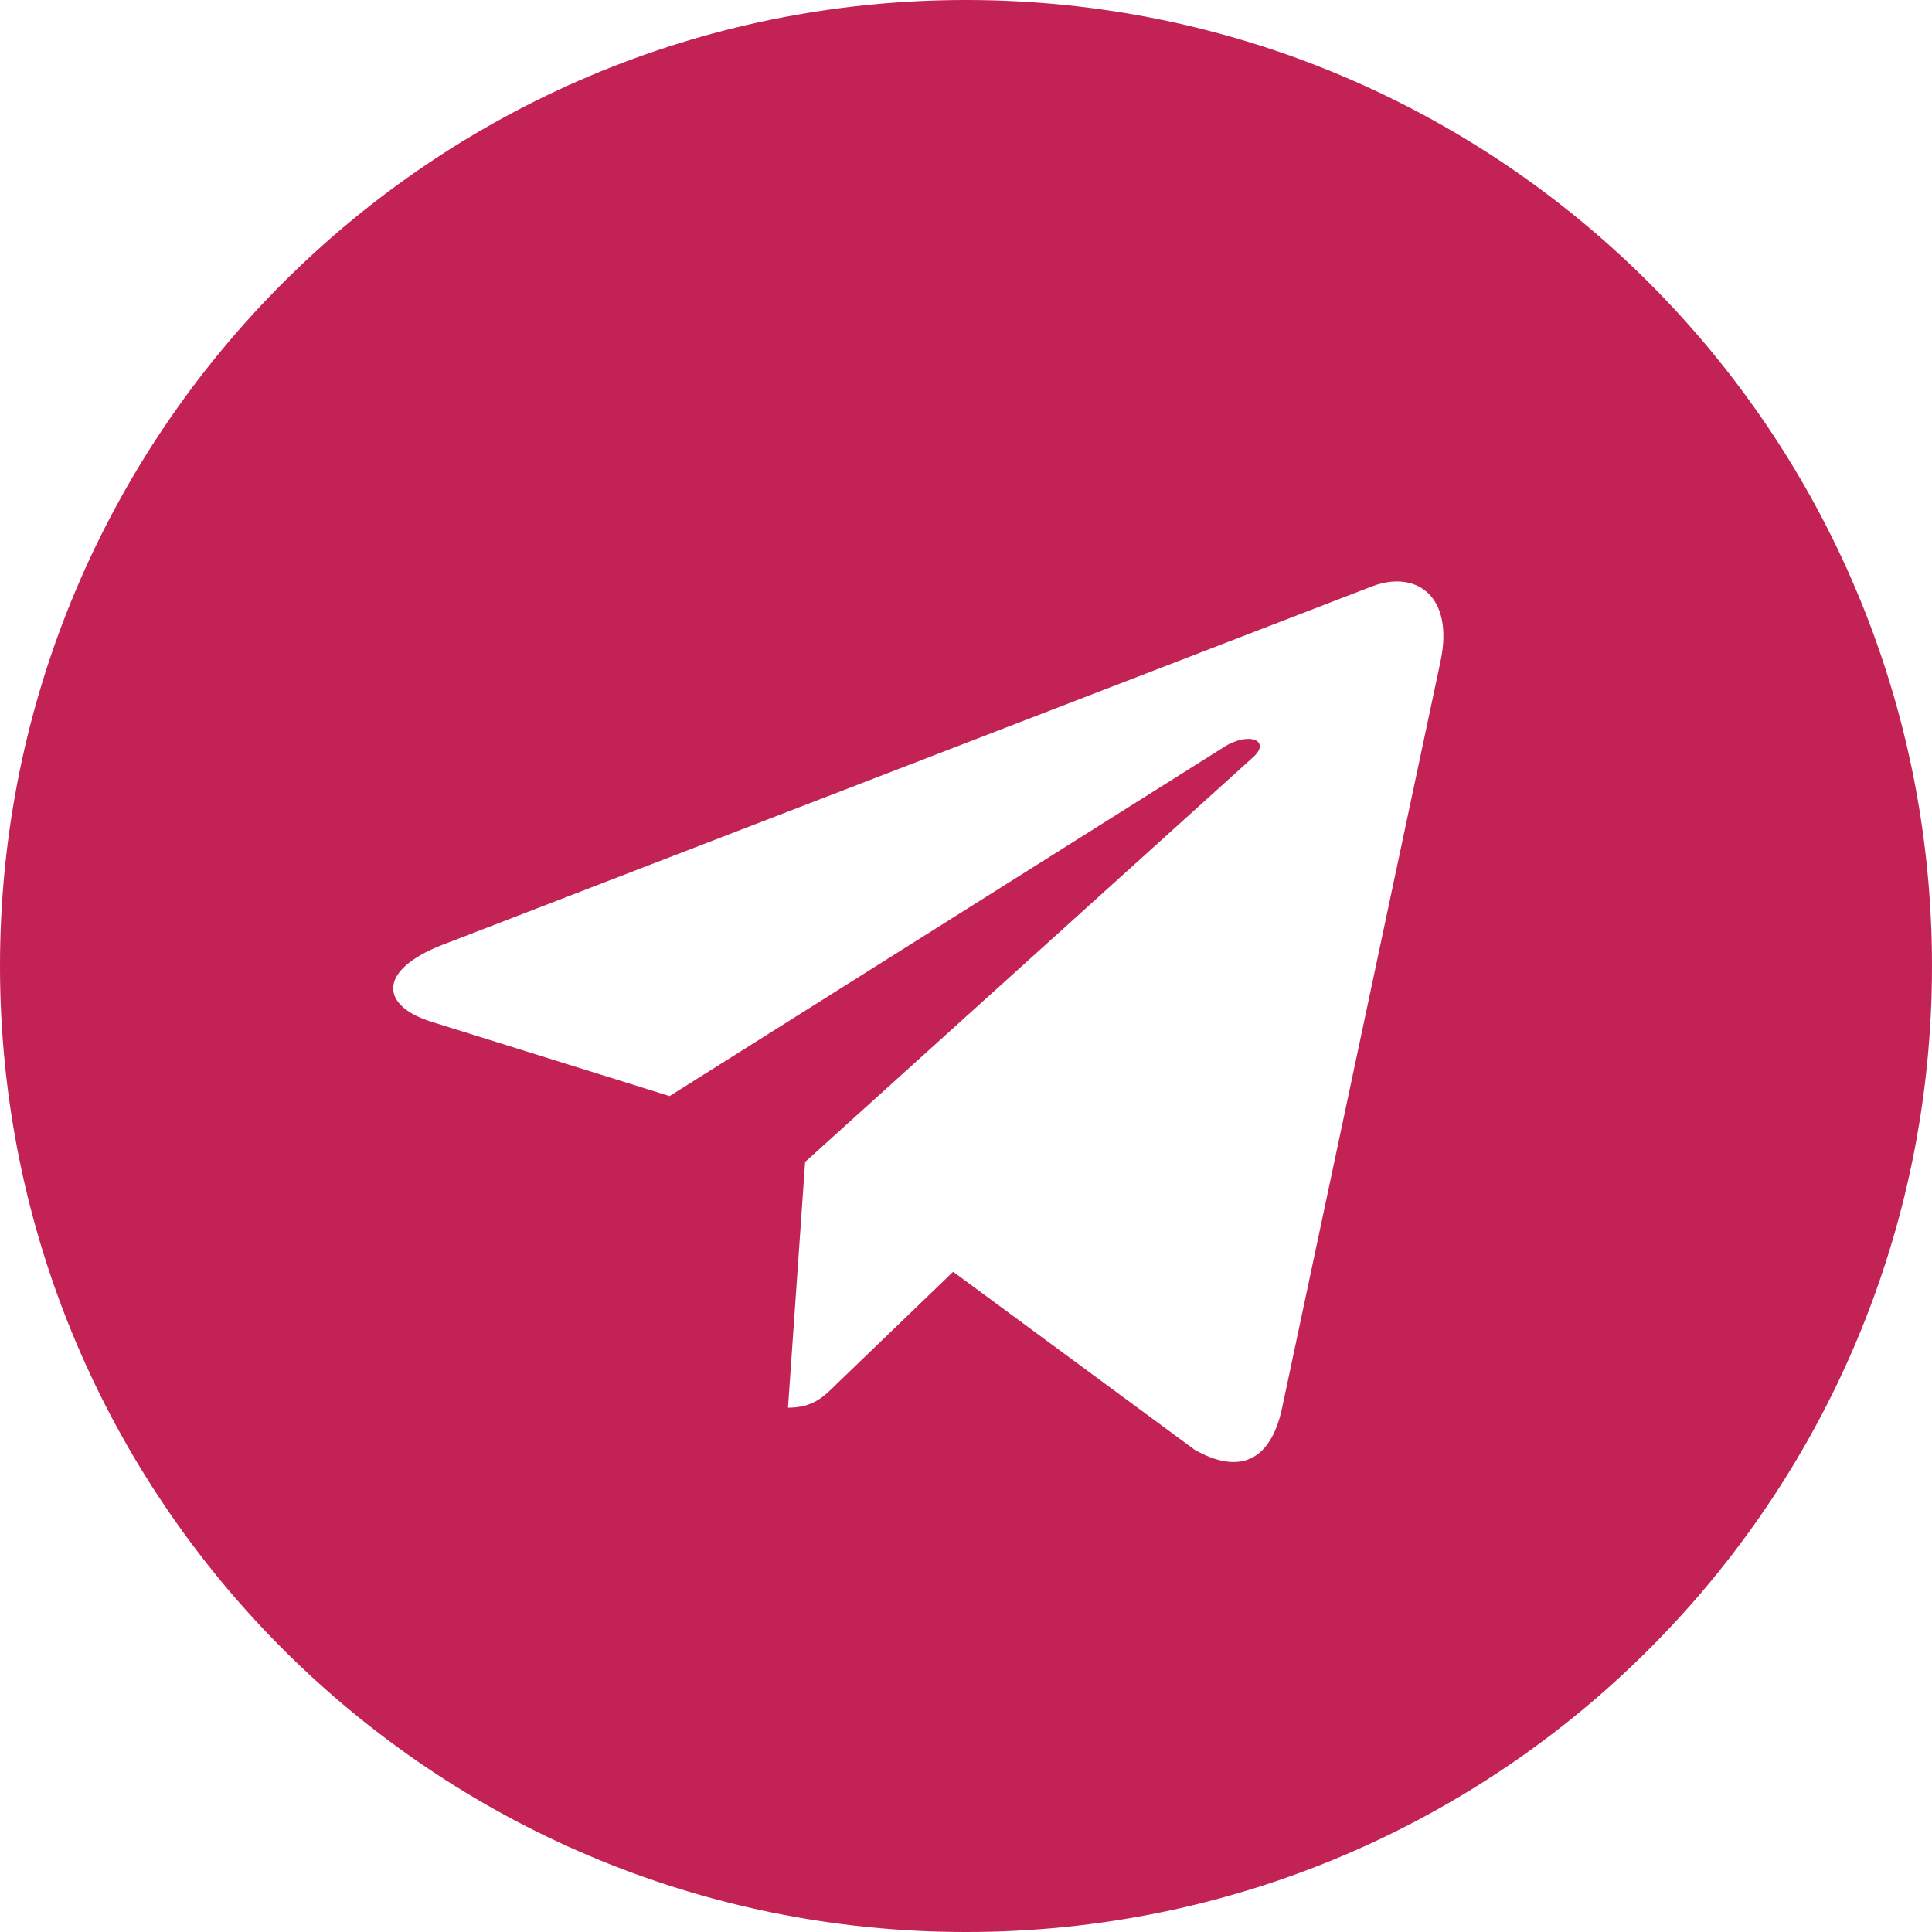 <?xml version="1.0" encoding="UTF-8"?> <svg xmlns="http://www.w3.org/2000/svg" id="Layer_2" viewBox="0 0 496 496"><defs><style> .cls-1 { fill: #c32254; } </style></defs><g id="Layer_1-2" data-name="Layer_1"><path class="cls-1" d="M248,0C111,0,0,111,0,248s111,248,248,248,248-111,248-248S385,0,248,0ZM369.8,169.9l-40.7,191.8c-3,13.6-11.1,16.9-22.4,10.5l-62-45.7-29.9,28.8c-3.3,3.3-6.1,6.1-12.5,6.1l4.4-63.1,114.9-103.8c5-4.4-1.1-6.9-7.7-2.5l-142,89.4-61.2-19.1c-13.3-4.2-13.6-13.3,2.8-19.7l239.1-92.2c11.1-4,20.8,2.7,17.2,19.5Z"></path></g></svg> 